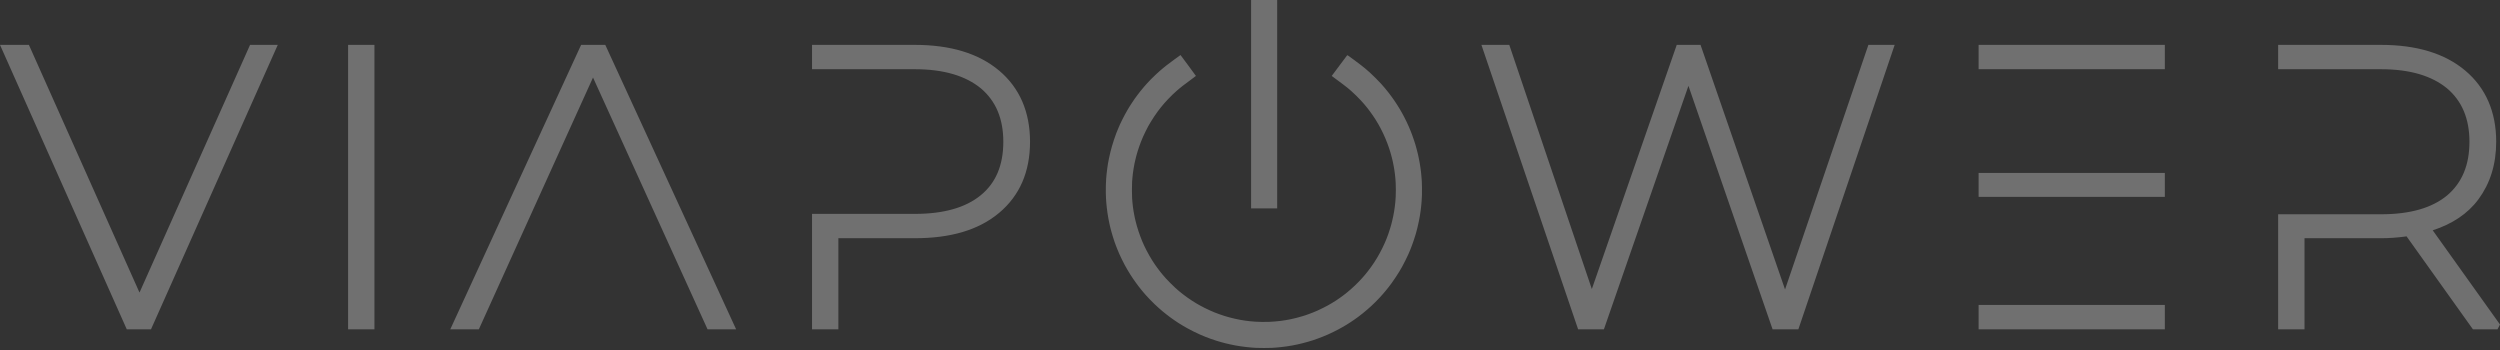 <svg width="1000" height="140" viewBox="0 0 1000 140" fill="none" xmlns="http://www.w3.org/2000/svg">
<rect x="0" y="0" width="1000" height="140" fill="#333333" stroke="none"/>
<g opacity="0.3">
<path d="M510.874 0H505.649H500.437V83.369H510.874V0ZM0 17.952L50.706 131.72H60.403L111.11 17.952H109.244H100.024L55.8 117.023L11.562 17.952H0ZM139.234 17.952V19.155V131.72H149.778V17.952H139.234ZM232.445 17.952L180.112 131.72H191.541L237.208 31.009L283.019 131.72H294.449L242.116 17.952H241.335H232.445ZM324.81 17.952V27.688H365.951C377.527 27.688 386.284 30.347 392.37 35.361C398.296 40.375 401.326 47.426 401.326 56.699C401.326 66.131 398.283 73.182 392.383 78.024L392.37 78.037C386.298 83.038 377.54 85.551 365.951 85.551H324.81V131.72H335.353V95.288H365.951C380.133 95.288 391.43 92.06 399.659 85.141C407.874 78.249 412.014 68.737 412.014 56.699C412.014 44.806 407.874 35.162 399.659 28.244C391.43 21.338 380.146 17.952 365.951 17.952H324.81ZM592.563 17.952L631.244 131.72H641.563L675.376 34.329L709.03 131.72H719.349L757.871 17.952H756.178H747.354L714.017 115.779L680.217 17.952H670.693L636.734 115.621L603.715 17.952H592.563ZM791.446 17.952V27.688H865.938V17.952H864.721H791.446ZM911.26 17.952V27.688H952.402C963.991 27.688 972.748 30.347 978.834 35.361C984.747 40.375 987.776 47.426 987.776 56.699C987.776 66.131 984.747 73.169 978.834 78.183C972.762 83.197 964.004 85.71 952.402 85.71H911.26V131.72H921.804V95.288H952.402C955.392 95.288 958.898 95.076 962.628 94.547L989.166 131.72H999.008L1000 129.802L973.092 92.126C980.792 89.626 987.075 85.565 991.401 79.691C996.005 73.434 998.479 65.827 998.479 56.699C998.479 44.806 994.338 35.162 986.11 28.244C977.894 21.338 966.597 17.952 952.402 17.952H911.26ZM472.206 22.013C472.18 22.013 471.082 22.807 469.772 23.772C468.449 24.751 467.06 25.796 466.676 26.087C466.293 26.392 465.684 26.868 465.34 27.159C464.996 27.437 464.322 28.006 463.845 28.429C463.369 28.852 462.575 29.58 462.086 30.043C461.583 30.506 460.776 31.3 460.287 31.802C459.797 32.305 459.109 33.033 458.765 33.416C458.408 33.8 457.853 34.448 457.509 34.845C457.152 35.255 456.583 35.943 456.225 36.393C455.868 36.843 455.326 37.53 455.048 37.914C454.757 38.298 454.268 38.959 453.963 39.383C453.659 39.819 453.143 40.56 452.826 41.062C452.495 41.552 452.019 42.293 451.767 42.703C451.516 43.113 451.119 43.774 450.894 44.171C450.656 44.555 450.272 45.256 450.021 45.719C449.77 46.169 449.307 47.069 448.989 47.703C448.672 48.338 448.235 49.225 448.037 49.661C447.838 50.111 447.521 50.852 447.322 51.315C447.124 51.778 446.754 52.678 446.502 53.312C446.264 53.961 445.854 55.125 445.589 55.905C445.325 56.686 444.968 57.837 444.796 58.445C444.61 59.054 444.333 60.125 444.161 60.813C443.989 61.501 443.724 62.652 443.579 63.38C443.433 64.094 443.261 65.073 443.169 65.549C443.089 66.025 442.97 66.899 442.891 67.481C442.811 68.076 442.692 68.989 442.639 69.544C442.587 70.087 442.507 70.96 442.467 71.476C442.428 71.992 442.375 73.116 442.348 73.963C442.309 74.876 442.295 76.106 442.322 76.966C442.335 77.76 442.375 78.818 442.401 79.307C442.428 79.797 442.481 80.604 442.52 81.106C442.56 81.596 442.653 82.469 442.719 83.064C442.785 83.646 442.904 84.586 442.983 85.141C443.063 85.697 443.221 86.676 443.341 87.324C443.46 87.959 443.658 88.951 443.777 89.494C443.896 90.049 444.081 90.856 444.187 91.279C444.293 91.703 444.478 92.364 444.584 92.761C444.69 93.145 444.915 93.925 445.087 94.481C445.259 95.05 445.563 95.976 445.748 96.545C445.947 97.1 446.211 97.828 446.33 98.159C446.449 98.489 446.727 99.19 446.952 99.733C447.164 100.262 447.521 101.095 447.733 101.585C447.944 102.061 448.407 103.066 448.778 103.82C449.148 104.575 449.677 105.593 449.942 106.096C450.22 106.585 450.696 107.432 451 107.961C451.318 108.504 451.807 109.297 452.098 109.76C452.376 110.21 452.879 110.977 453.209 111.454C453.54 111.943 454.069 112.71 454.4 113.147C454.717 113.597 455.207 114.245 455.471 114.589C455.736 114.933 456.199 115.515 456.49 115.872C456.781 116.229 457.204 116.745 457.429 117.01C457.667 117.274 458.104 117.79 458.422 118.147C458.739 118.491 459.414 119.219 459.916 119.748C460.419 120.277 461.252 121.111 461.782 121.613C462.311 122.116 463.091 122.844 463.528 123.227C463.964 123.624 464.626 124.18 464.983 124.484C465.353 124.788 466.028 125.331 466.491 125.701C466.954 126.058 467.682 126.627 468.118 126.945C468.568 127.275 469.309 127.804 469.785 128.122C470.261 128.453 470.989 128.942 471.426 129.22C471.862 129.498 472.59 129.948 473.039 130.212C473.502 130.49 474.323 130.966 474.878 131.27C475.434 131.588 476.611 132.196 477.484 132.633C478.357 133.07 479.535 133.625 480.091 133.863C480.659 134.101 481.625 134.512 482.247 134.763C482.869 135.001 483.874 135.385 484.469 135.596C485.065 135.808 486.017 136.126 486.573 136.297C487.128 136.469 487.935 136.708 488.372 136.827C488.795 136.946 489.602 137.171 490.184 137.316C490.753 137.462 491.692 137.673 492.261 137.792C492.83 137.925 493.716 138.097 494.219 138.189C494.722 138.282 495.648 138.427 496.269 138.52C496.891 138.613 497.897 138.745 498.492 138.811C499.1 138.877 499.987 138.97 500.476 139.009C500.966 139.049 501.826 139.115 502.394 139.142C502.95 139.168 504.379 139.195 505.556 139.195C506.747 139.195 508.162 139.168 508.731 139.142C509.287 139.115 510.16 139.049 510.663 139.009C511.165 138.97 512.052 138.877 512.647 138.811C513.229 138.745 514.168 138.626 514.724 138.546C515.279 138.467 516.258 138.308 516.907 138.189C517.542 138.07 518.52 137.885 519.076 137.753C519.632 137.634 520.558 137.409 521.127 137.263C521.695 137.118 522.648 136.866 523.23 136.694C523.812 136.522 524.672 136.258 525.148 136.112C525.611 135.954 526.378 135.689 526.855 135.517C527.344 135.345 528.297 134.988 528.985 134.71C529.672 134.432 530.651 134.035 531.141 133.81C531.63 133.599 532.636 133.123 533.363 132.765C534.091 132.408 535.017 131.945 535.414 131.72C535.824 131.509 536.525 131.112 536.988 130.847C537.451 130.583 538.179 130.159 538.589 129.908C538.999 129.657 539.753 129.18 540.256 128.85C540.758 128.519 541.459 128.043 541.803 127.805C542.147 127.566 542.862 127.05 543.378 126.667C543.894 126.283 544.687 125.661 545.137 125.304C545.587 124.934 546.354 124.299 546.83 123.889C547.307 123.479 548.021 122.857 548.405 122.5C548.788 122.143 549.489 121.468 549.966 121.005C550.442 120.542 551.209 119.748 551.672 119.259C552.135 118.769 552.757 118.081 553.061 117.724C553.379 117.38 553.908 116.745 554.252 116.335C554.596 115.925 555.125 115.263 555.429 114.867C555.733 114.483 556.276 113.769 556.62 113.292C556.977 112.803 557.691 111.784 558.194 111.017C558.71 110.237 559.385 109.191 559.702 108.662C560.006 108.146 560.522 107.273 560.827 106.731C561.131 106.188 561.726 105.038 562.163 104.164C562.586 103.305 563.115 102.193 563.34 101.704C563.552 101.214 563.896 100.421 564.094 99.931C564.279 99.455 564.61 98.635 564.795 98.119C564.994 97.603 565.351 96.611 565.576 95.896C565.814 95.195 566.145 94.111 566.33 93.502C566.502 92.893 566.793 91.782 566.978 91.041C567.163 90.3 567.415 89.203 567.52 88.621C567.639 88.038 567.838 87.02 567.944 86.371C568.05 85.723 568.195 84.784 568.261 84.281C568.327 83.779 568.42 82.959 568.473 82.443C568.526 81.927 568.605 81.067 568.645 80.524C568.685 79.969 568.737 78.871 568.777 78.077C568.804 77.217 568.817 75.974 568.79 75.008C568.777 74.122 568.751 73.01 568.724 72.561C568.698 72.111 568.632 71.317 568.592 70.801C568.552 70.285 568.46 69.386 568.407 68.817C568.341 68.248 568.222 67.401 568.155 66.925C568.089 66.462 567.97 65.708 567.891 65.258C567.811 64.795 567.653 63.949 567.534 63.367C567.415 62.771 567.229 61.925 567.123 61.462C567.018 60.998 566.793 60.139 566.634 59.556C566.475 58.974 566.264 58.194 566.158 57.837C566.052 57.48 565.814 56.752 565.642 56.223C565.47 55.681 565.179 54.86 565.007 54.384C564.835 53.908 564.517 53.088 564.319 52.558C564.107 52.029 563.75 51.183 563.525 50.667C563.3 50.151 562.877 49.251 562.612 48.669C562.335 48.087 561.885 47.188 561.62 46.685C561.356 46.169 560.972 45.481 560.787 45.137C560.588 44.793 560.218 44.145 559.953 43.695C559.689 43.245 559.213 42.478 558.908 42.002C558.604 41.526 558.075 40.719 557.731 40.216C557.374 39.7 556.884 39.012 556.633 38.668C556.382 38.311 555.879 37.65 555.522 37.187C555.165 36.723 554.49 35.89 554.04 35.348C553.577 34.805 552.889 33.998 552.492 33.562C552.095 33.125 551.09 32.08 550.243 31.233C549.41 30.4 548.338 29.368 547.862 28.945C547.399 28.521 546.592 27.834 546.076 27.397C545.56 26.974 544.806 26.365 544.409 26.061C544.013 25.757 542.624 24.712 541.327 23.746C539.435 22.357 538.946 22.013 538.893 22.066C538.867 22.092 537.451 23.984 535.771 26.246L532.689 30.374L534.197 31.498C535.03 32.107 536.3 33.046 537.014 33.588C537.742 34.131 538.628 34.819 539.012 35.136C539.396 35.44 540.084 36.036 540.56 36.459C541.036 36.869 541.922 37.716 542.544 38.324C543.166 38.933 543.999 39.779 544.383 40.216C544.78 40.639 545.362 41.301 545.693 41.684C546.023 42.068 546.526 42.69 546.83 43.06C547.135 43.431 547.624 44.079 547.928 44.489C548.233 44.899 548.749 45.613 549.053 46.063C549.37 46.513 549.886 47.307 550.217 47.822C550.548 48.338 551.024 49.145 551.289 49.595C551.54 50.045 551.976 50.839 552.254 51.355C552.532 51.87 552.969 52.757 553.233 53.312C553.498 53.881 553.908 54.794 554.146 55.35C554.384 55.905 554.754 56.831 554.966 57.4C555.191 57.969 555.495 58.842 555.654 59.332C555.826 59.834 556.091 60.708 556.263 61.289C556.435 61.885 556.646 62.665 556.739 63.036C556.831 63.406 557.003 64.107 557.109 64.584C557.215 65.06 557.347 65.748 557.414 66.105C557.493 66.462 557.612 67.163 557.691 67.653C557.771 68.142 557.89 69.002 557.956 69.544C558.022 70.087 558.115 70.92 558.154 71.383C558.194 71.846 558.247 72.64 558.273 73.143C558.313 73.645 558.339 74.928 558.339 75.974C558.339 77.019 558.313 78.302 558.273 78.831C558.247 79.347 558.181 80.247 558.128 80.829C558.075 81.411 557.969 82.297 557.903 82.813C557.837 83.316 557.704 84.189 557.612 84.758C557.519 85.313 557.361 86.133 557.268 86.583C557.189 87.046 557.003 87.814 556.884 88.303C556.765 88.793 556.593 89.48 556.501 89.824C556.408 90.181 556.183 90.922 556.011 91.491C555.839 92.073 555.535 93.013 555.323 93.608C555.112 94.19 554.781 95.063 554.596 95.539C554.397 96.015 554.093 96.756 553.908 97.18C553.723 97.603 553.299 98.502 552.982 99.164C552.651 99.825 552.175 100.765 551.91 101.241C551.659 101.717 551.169 102.564 550.839 103.119C550.508 103.675 549.952 104.548 549.608 105.077C549.264 105.606 548.735 106.374 548.431 106.784C548.14 107.194 547.598 107.921 547.214 108.411C546.83 108.9 546.301 109.562 546.023 109.893C545.759 110.21 545.283 110.766 544.965 111.11C544.661 111.454 544.079 112.089 543.669 112.512C543.259 112.935 542.544 113.65 542.081 114.099C541.605 114.549 540.824 115.263 540.348 115.687C539.859 116.11 539.158 116.719 538.774 117.023C538.39 117.327 537.742 117.83 537.332 118.147C536.922 118.452 536.287 118.915 535.93 119.166C535.573 119.431 534.924 119.867 534.501 120.145C534.064 120.423 533.284 120.912 532.755 121.23C532.226 121.547 531.485 121.971 531.114 122.182C530.744 122.394 529.884 122.844 529.209 123.174C528.535 123.518 527.556 123.981 527.053 124.206C526.55 124.431 525.704 124.788 525.175 125C524.632 125.212 523.852 125.516 523.428 125.661C523.005 125.82 522.397 126.032 522.079 126.138C521.748 126.243 521.127 126.429 520.69 126.561C520.253 126.706 519.261 126.971 518.494 127.17C517.727 127.355 516.642 127.606 516.1 127.725C515.557 127.831 514.658 127.99 514.115 128.082C513.573 128.175 512.687 128.307 512.144 128.373C511.615 128.439 510.663 128.532 510.041 128.585C509.419 128.638 508.361 128.717 507.686 128.744C506.932 128.77 505.781 128.783 504.736 128.77C503.797 128.757 502.553 128.704 501.984 128.664C501.402 128.625 500.529 128.545 500.026 128.492C499.511 128.439 498.637 128.334 498.069 128.254C497.513 128.175 496.627 128.029 496.111 127.937C495.608 127.844 494.655 127.646 493.994 127.5C493.346 127.355 492.38 127.117 491.838 126.971C491.309 126.826 490.435 126.574 489.906 126.415C489.377 126.244 488.451 125.939 487.856 125.728C487.261 125.516 486.361 125.185 485.872 124.987C485.382 124.788 484.575 124.444 484.086 124.219C483.596 124.008 482.63 123.558 481.956 123.214C481.281 122.87 480.395 122.42 479.985 122.182C479.575 121.957 478.887 121.56 478.463 121.309C478.027 121.045 477.286 120.582 476.81 120.277C476.333 119.973 475.474 119.391 474.918 118.994C474.349 118.584 473.555 118.002 473.158 117.684C472.748 117.367 472.087 116.825 471.677 116.494C471.28 116.163 470.605 115.568 470.182 115.197C469.759 114.814 468.872 113.967 468.224 113.306C467.563 112.657 466.742 111.798 466.385 111.401C466.028 111.004 465.499 110.395 465.221 110.065C464.943 109.734 464.441 109.125 464.11 108.715C463.792 108.305 463.263 107.617 462.959 107.194C462.642 106.771 462.152 106.083 461.874 105.673C461.596 105.262 461.12 104.535 460.816 104.045C460.525 103.569 460.022 102.749 459.718 102.207C459.414 101.677 458.911 100.738 458.594 100.13C458.276 99.521 457.853 98.661 457.654 98.225C457.443 97.775 457.112 97.021 456.9 96.531C456.702 96.042 456.358 95.182 456.146 94.613C455.934 94.058 455.59 93.092 455.392 92.483C455.18 91.862 454.903 90.936 454.757 90.42C454.612 89.917 454.413 89.176 454.321 88.793C454.228 88.422 454.069 87.761 453.977 87.35C453.884 86.927 453.765 86.305 453.699 85.961C453.633 85.618 453.5 84.943 453.421 84.467C453.355 83.977 453.236 83.157 453.156 82.628C453.09 82.099 453.011 81.292 452.971 80.855C452.932 80.419 452.865 79.691 452.839 79.241C452.799 78.725 452.773 77.482 452.773 75.974C452.773 74.466 452.799 73.222 452.839 72.706C452.865 72.256 452.932 71.542 452.971 71.119C452.998 70.682 453.09 69.888 453.156 69.346C453.236 68.804 453.355 67.904 453.447 67.362C453.54 66.819 453.699 65.933 453.805 65.404C453.924 64.874 454.096 64.081 454.202 63.657C454.307 63.221 454.479 62.533 454.585 62.136C454.691 61.726 454.929 60.946 455.088 60.403C455.26 59.861 455.538 59.001 455.723 58.498C455.895 57.982 456.225 57.109 456.45 56.54C456.675 55.971 457.019 55.138 457.231 54.675C457.429 54.225 457.879 53.26 458.236 52.545C458.593 51.818 459.083 50.878 459.321 50.442C459.572 50.005 460.009 49.238 460.313 48.748C460.604 48.259 461.213 47.307 461.649 46.645C462.099 45.984 462.761 45.031 463.118 44.542C463.488 44.052 464.084 43.272 464.454 42.822C464.824 42.372 465.38 41.697 465.711 41.314C466.028 40.944 466.703 40.216 467.205 39.687C467.695 39.158 468.515 38.324 469.018 37.848C469.521 37.372 470.275 36.684 470.685 36.327C471.095 35.956 471.677 35.467 471.968 35.229C472.259 34.977 472.815 34.541 473.185 34.263C473.555 33.972 474.878 32.98 476.122 32.067C477.365 31.154 478.371 30.387 478.371 30.374C478.371 30.36 476.995 28.469 475.315 26.193C473.622 23.905 472.233 22.026 472.206 22.013ZM791.446 69.161V78.752H865.938V69.161H864.721H791.446ZM791.446 121.971V123.188V131.72H865.938V121.971H791.446Z" fill="white"/>
</g>
</svg>
